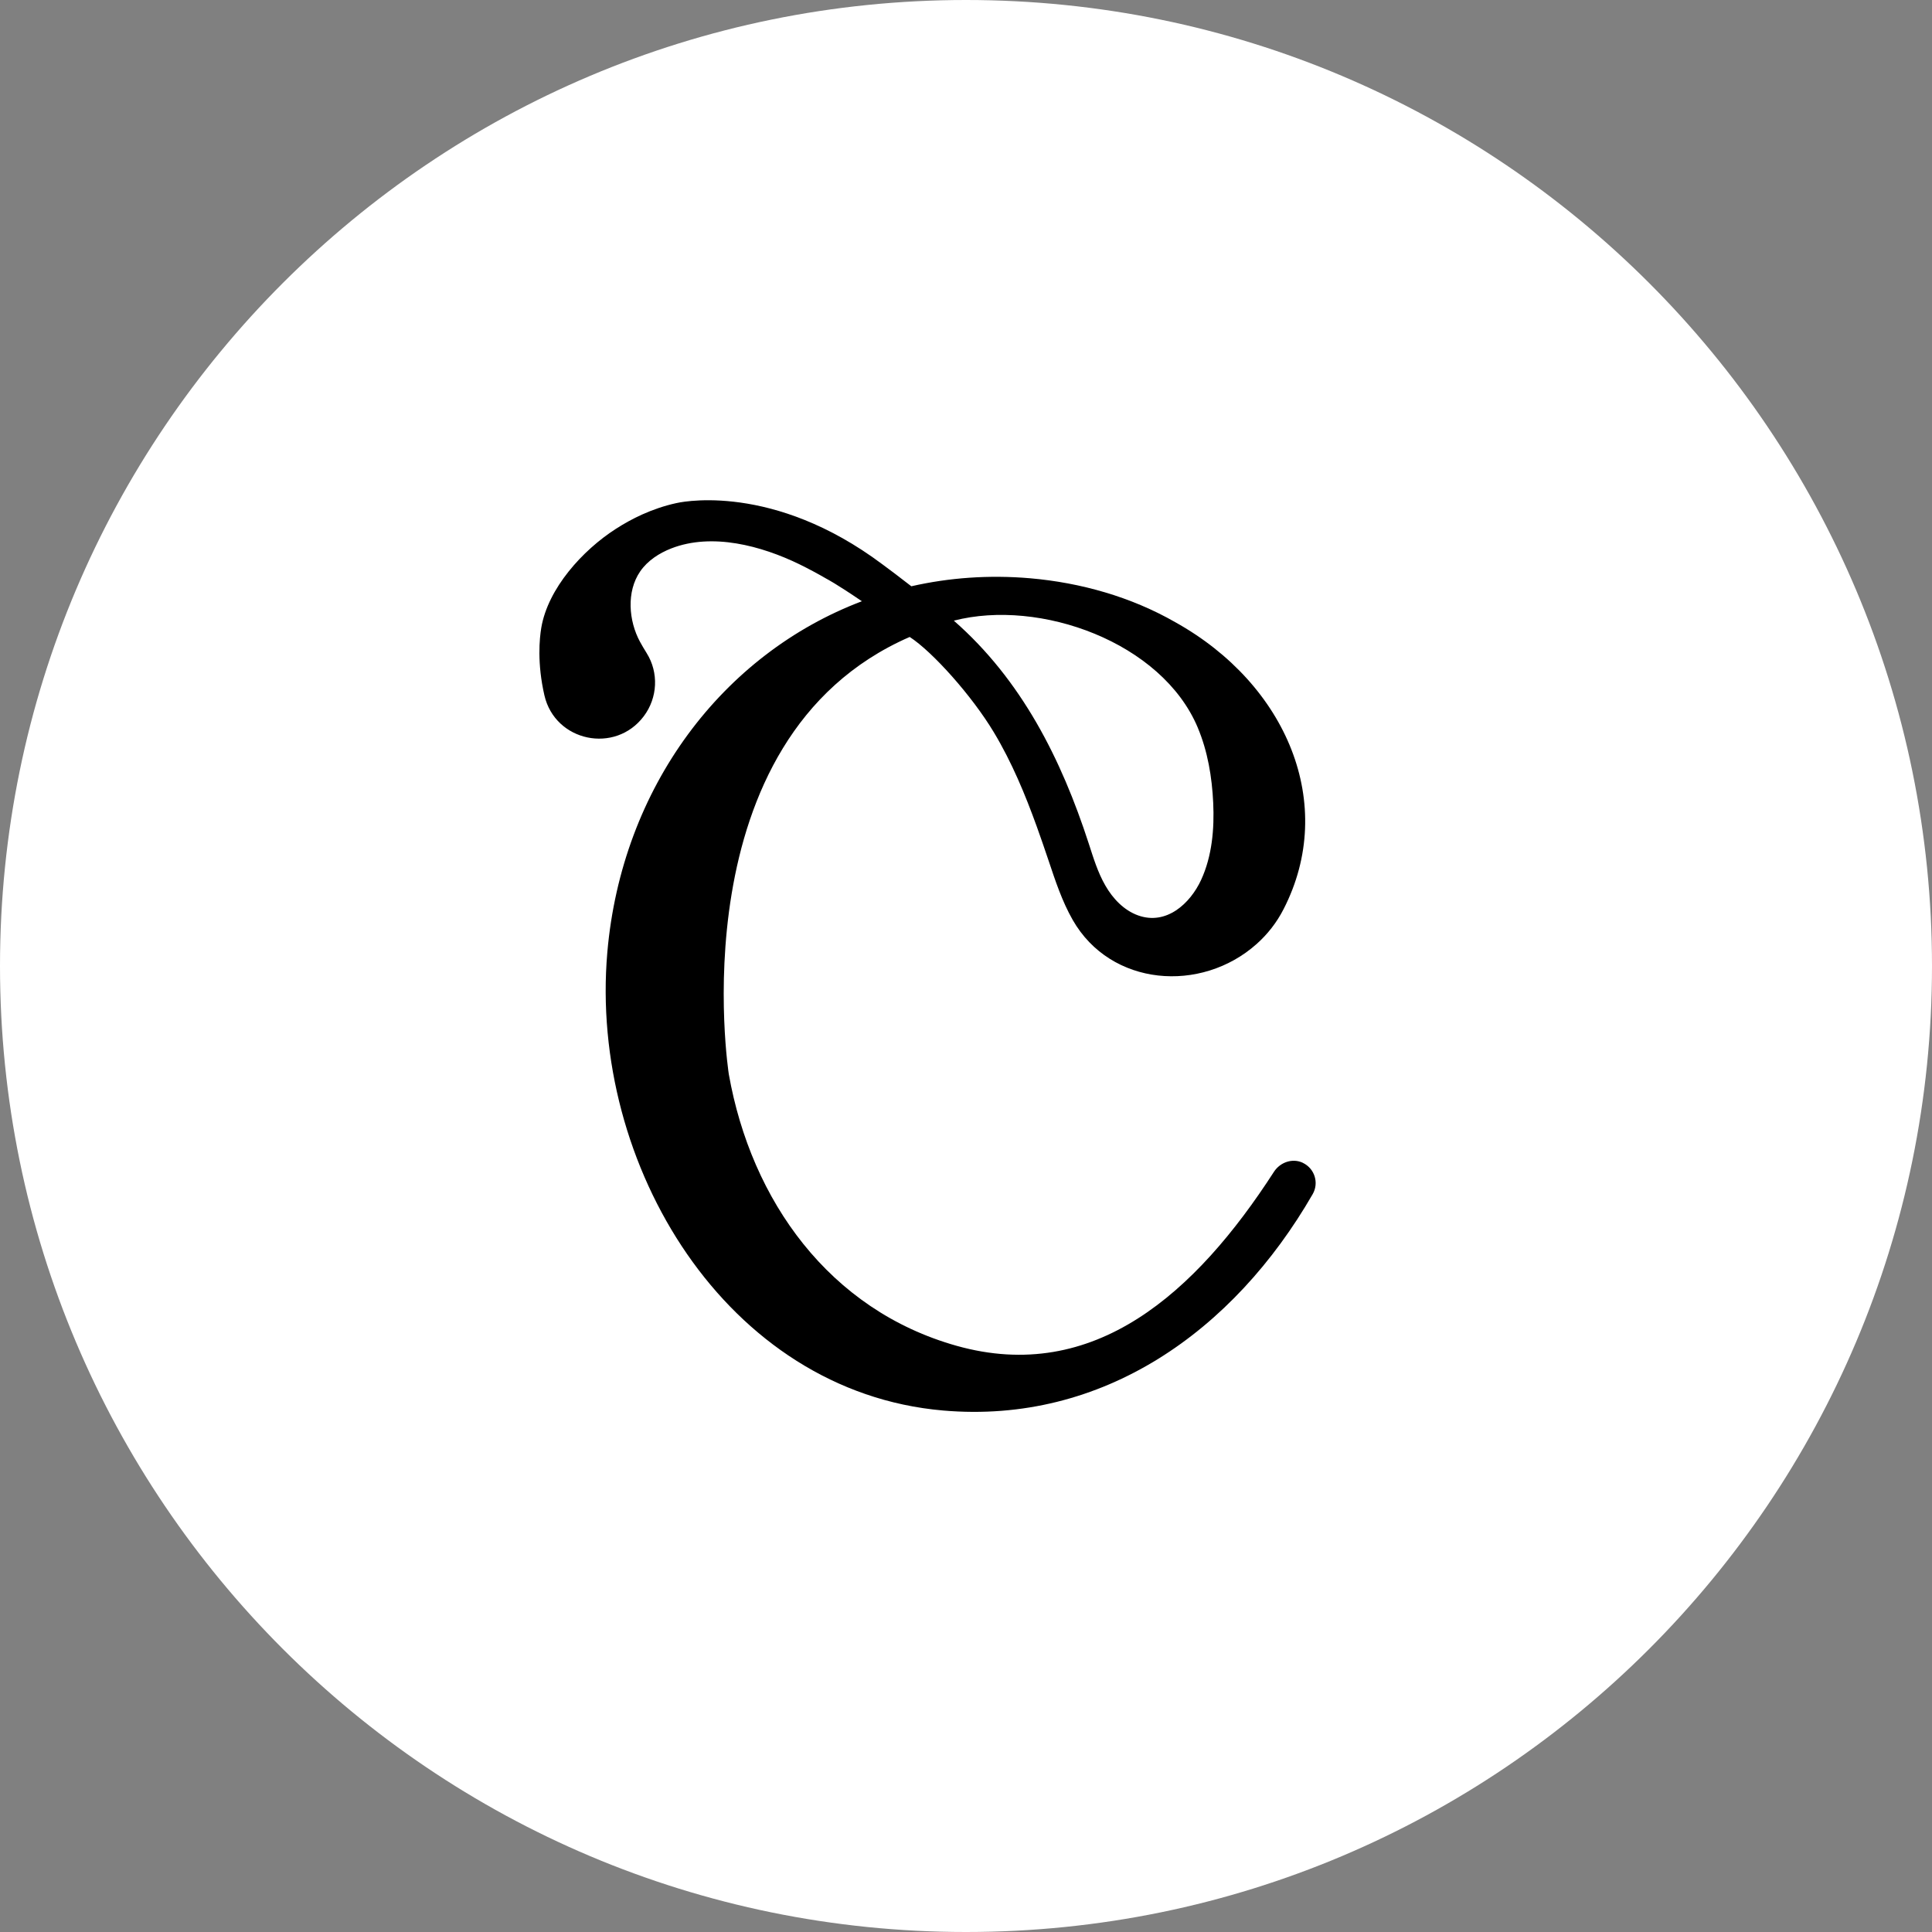 <svg width="64" height="64" viewBox="0 0 64 64" fill="none" xmlns="http://www.w3.org/2000/svg">
<rect x="0" y="0" width="64" height="64" fill="#808080" stroke="none"/>
<path d="M64 32C64 49.673 49.673 64 32 64C14.327 64 0 49.673 0 32C0 14.327 14.327 0 32 0C49.673 0 64 14.327 64 32Z" fill="white"/>
<path d="M43.157 38.519C42.816 38.357 42.408 38.5 42.202 38.816C39.612 42.829 36.243 45.862 31.687 44.581C27.474 43.396 24.886 39.775 24.143 35.586C24.143 35.586 22.396 24.472 30.135 21.1C30.89 21.589 32.199 23.05 32.926 24.264C33.518 25.251 33.959 26.313 34.349 27.393C34.481 27.76 34.607 28.128 34.731 28.495C34.958 29.172 35.182 29.857 35.536 30.476C36.798 32.682 39.789 32.908 41.625 31.273C41.982 30.955 42.289 30.569 42.521 30.115C44.297 26.654 42.64 22.679 38.936 20.613C37.471 19.773 35.802 19.302 34.125 19.156C32.762 19.039 31.441 19.136 30.189 19.421C29.391 18.799 28.894 18.45 28.894 18.45C25.315 15.945 22.396 16.668 22.396 16.668C22.008 16.753 21.629 16.883 21.266 17.046C20.965 17.183 20.673 17.343 20.395 17.523C19.295 18.231 18.153 19.491 17.931 20.793C17.871 21.149 17.79 21.973 18.034 23.033C18.387 24.57 20.382 24.986 21.328 23.724C21.785 23.114 21.826 22.282 21.422 21.636C21.338 21.501 21.262 21.372 21.201 21.26C20.825 20.569 20.745 19.598 21.208 18.927C21.454 18.571 21.835 18.324 22.237 18.167C23.593 17.639 25.225 18.082 26.477 18.69C26.785 18.841 27.089 19.004 27.387 19.177C27.387 19.177 27.686 19.328 28.551 19.917C23.948 21.661 20.593 26.068 20.118 31.552C19.51 38.587 24.067 46.104 31.241 46.725C36.525 47.183 40.864 44.104 43.485 39.556C43.697 39.187 43.553 38.709 43.157 38.52V38.519ZM39.676 24.101C40.007 24.887 40.149 25.742 40.189 26.594C40.229 27.454 40.153 28.356 39.789 29.147C39.426 29.934 38.636 30.659 37.701 30.324C37.231 30.155 36.865 29.769 36.617 29.336C36.367 28.904 36.221 28.421 36.067 27.946C35.157 25.143 33.842 22.527 31.597 20.56C34.449 19.823 38.488 21.273 39.677 24.102L39.676 24.101Z" fill="black"/>
</svg>
